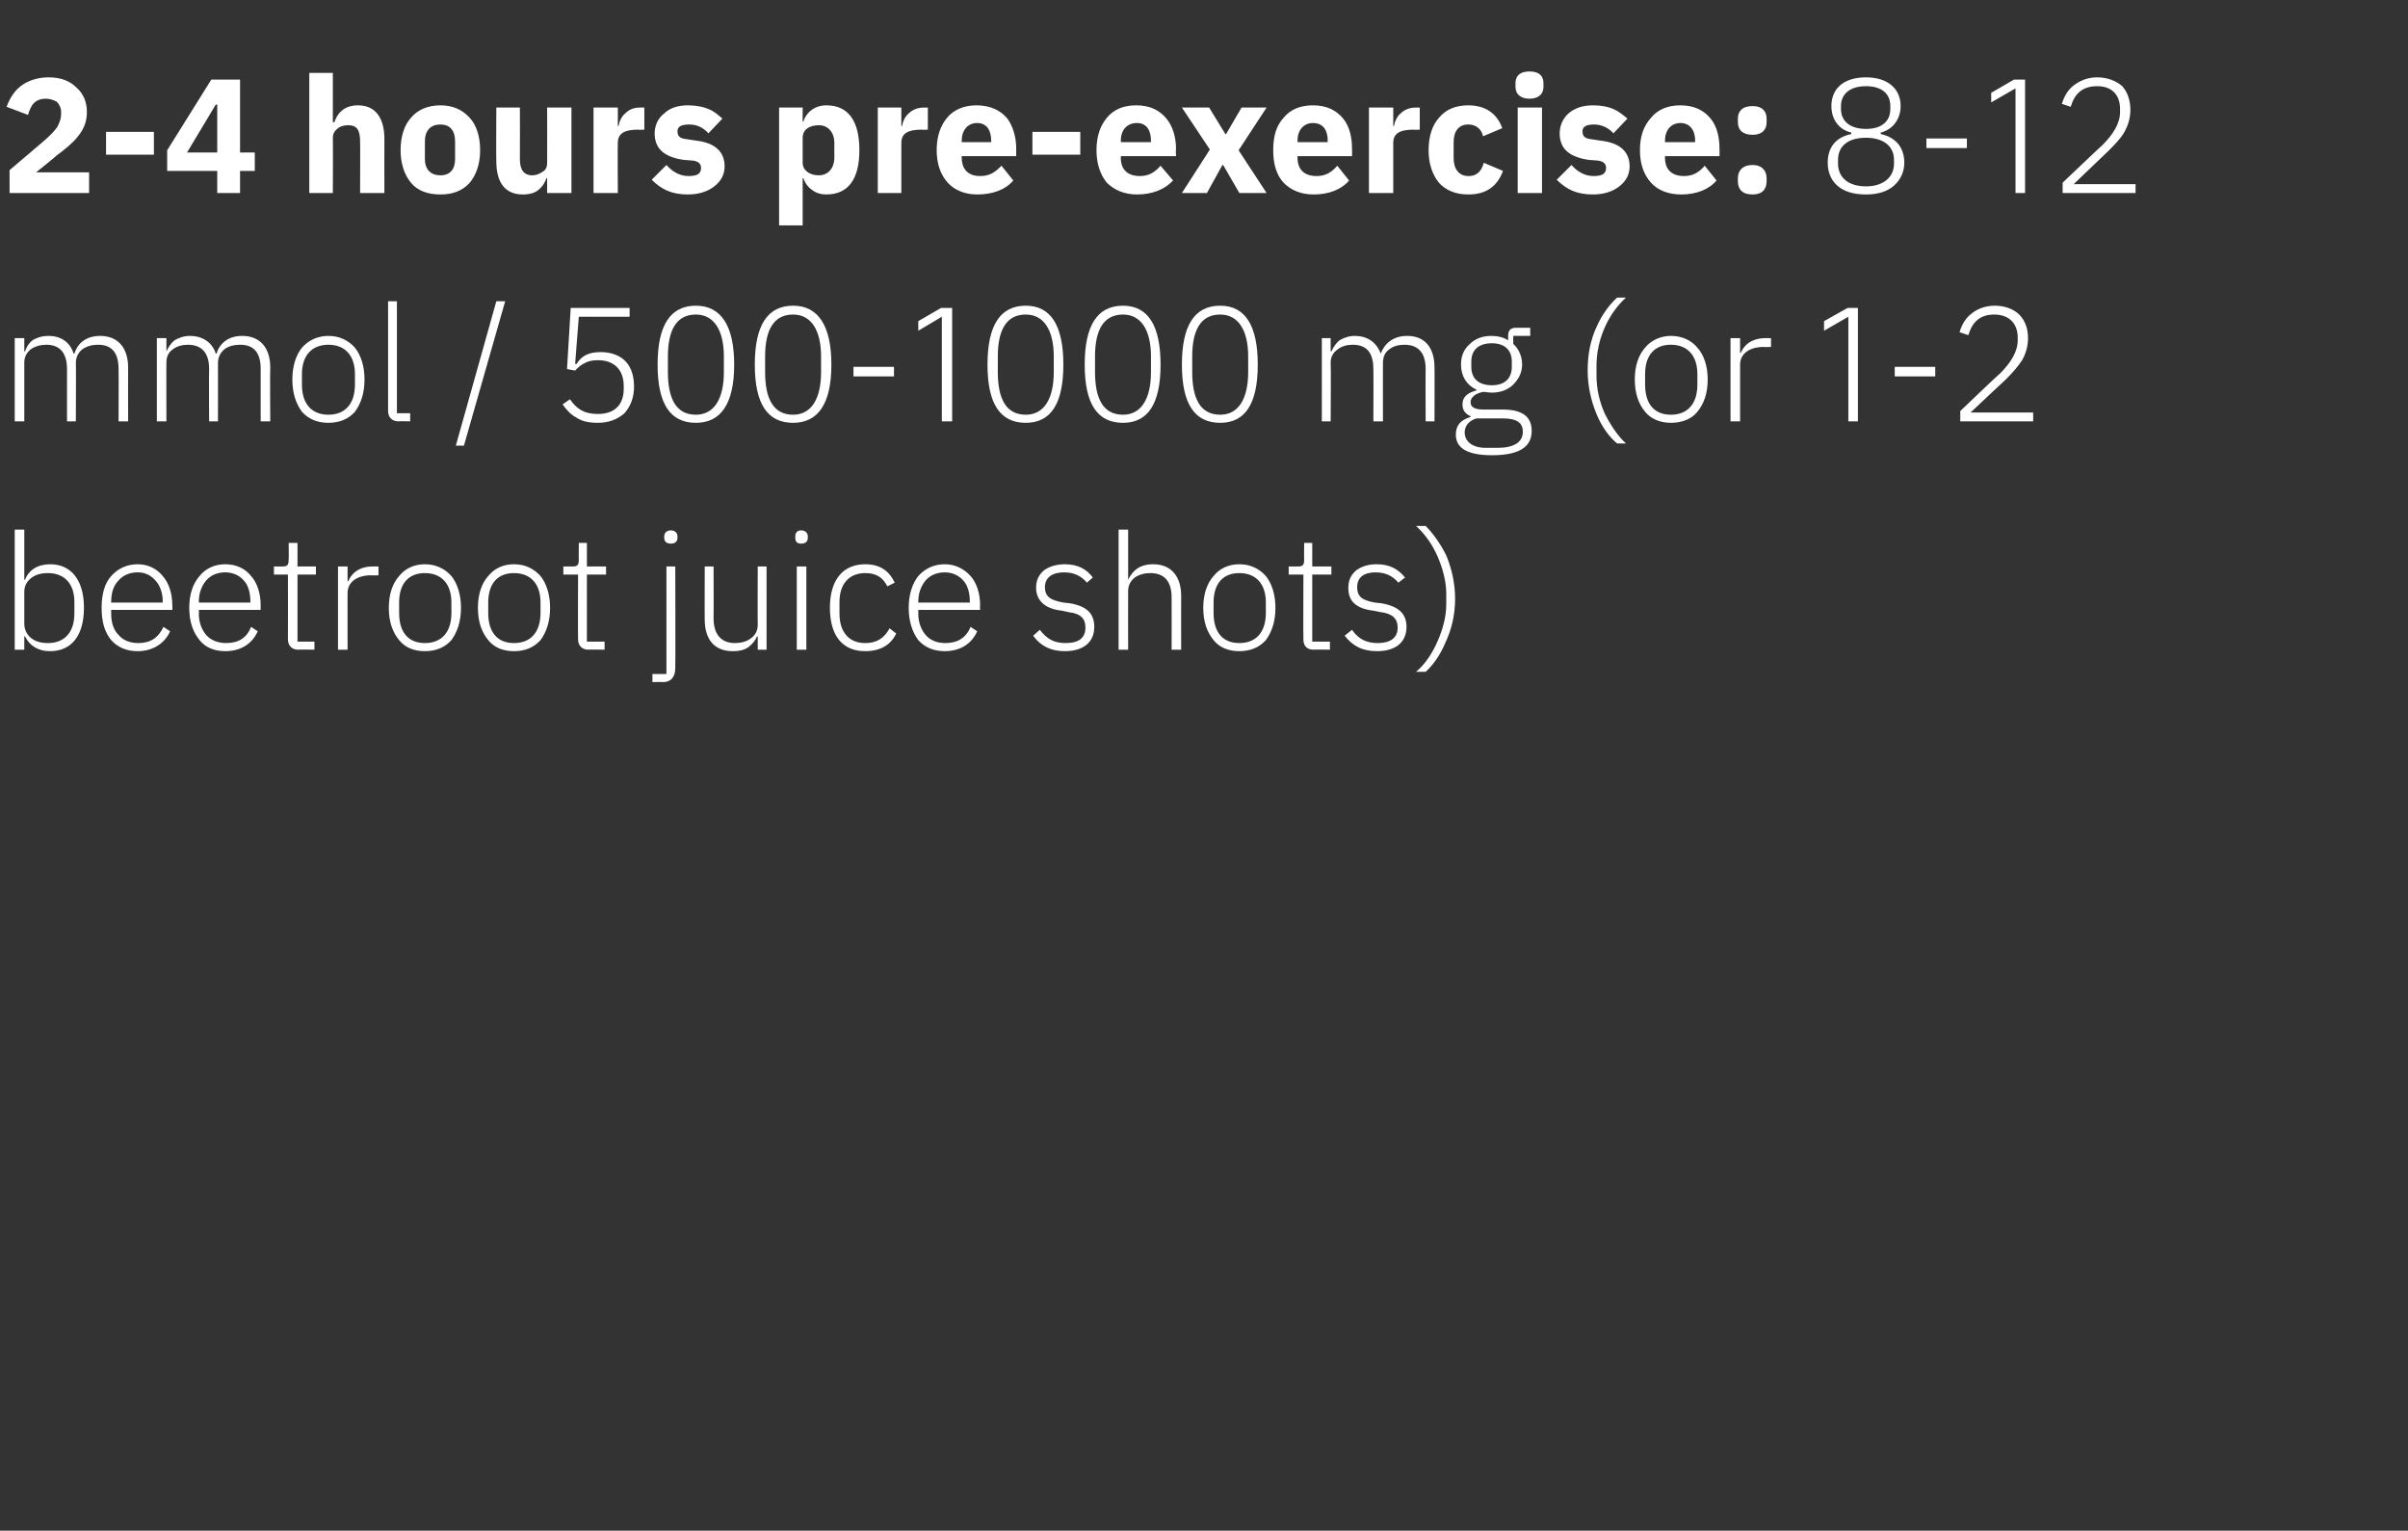 <?xml version="1.0" standalone="no"?><!DOCTYPE svg PUBLIC "-//W3C//DTD SVG 1.1//EN" "http://www.w3.org/Graphics/SVG/1.1/DTD/svg11.dtd"><svg xmlns="http://www.w3.org/2000/svg" version="1.1" width="327px" height="207.8px" viewBox="0 -9 327 207.8" style="top:-9px"><rect x="0" y="-9" width="327" height="207.8" fill="#333333" stroke="none"/>  <desc>2 4 hours pre exercise: 8 12 mmol / 500 1000 mg (or 1 2 beetroot juice shots)</desc>  <defs/>  <g id="Polygon130057">    <path d="M 2 79.2 L 3.3 79.2 L 3.3 77.4 C 3.3 77.4 3.37 77.36 3.4 77.4 C 4 78.6 5.1 79.4 6.8 79.4 C 9.7 79.4 11.4 77.3 11.4 73.5 C 11.4 69.8 9.7 67.6 6.8 67.6 C 5.1 67.6 3.9 68.4 3.4 69.7 C 3.37 69.7 3.3 69.7 3.3 69.7 L 3.3 62.9 L 2 62.9 L 2 79.2 Z M 4.2 77.6 C 3.7 77.2 3.3 76.5 3.3 75.7 C 3.3 75.7 3.3 71.3 3.3 71.3 C 3.3 70.5 3.7 69.9 4.2 69.5 C 4.8 69 5.6 68.8 6.5 68.8 C 8.8 68.8 10.1 70.3 10.1 72.7 C 10.1 72.7 10.1 74.3 10.1 74.3 C 10.1 76.8 8.8 78.3 6.5 78.3 C 5.6 78.3 4.8 78.1 4.2 77.6 Z M 23.1 76.7 C 23.1 76.7 22.2 76.1 22.2 76.1 C 21.5 77.6 20.4 78.3 18.8 78.3 C 17.6 78.3 16.7 77.9 16.1 77.2 C 15.4 76.5 15.1 75.5 15.1 74.3 C 15.09 74.32 15.1 73.8 15.1 73.8 L 23.4 73.8 C 23.4 73.8 23.43 73.18 23.4 73.2 C 23.4 71.5 22.9 70.1 22.1 69.2 C 21.3 68.2 20.1 67.6 18.7 67.6 C 17.2 67.6 16 68.2 15.1 69.2 C 14.2 70.2 13.8 71.7 13.8 73.5 C 13.8 75.4 14.2 76.8 15.1 77.9 C 16 78.9 17.2 79.4 18.7 79.4 C 20.8 79.4 22.4 78.3 23.1 76.7 Z M 21.1 69.8 C 21.7 70.4 22.1 71.5 22.1 72.6 C 22.07 72.63 22.1 72.8 22.1 72.8 L 15.1 72.8 C 15.1 72.8 15.09 72.69 15.1 72.7 C 15.1 71.5 15.4 70.5 16.1 69.8 C 16.7 69.1 17.6 68.7 18.7 68.7 C 19.7 68.7 20.5 69.1 21.1 69.8 Z M 35 76.7 C 35 76.7 34.1 76.1 34.1 76.1 C 33.5 77.6 32.4 78.3 30.7 78.3 C 29.6 78.3 28.6 77.9 28 77.2 C 27.4 76.5 27 75.5 27 74.3 C 27.04 74.32 27 73.8 27 73.8 L 35.4 73.8 C 35.4 73.8 35.38 73.18 35.4 73.2 C 35.4 71.5 34.9 70.1 34.1 69.2 C 33.3 68.2 32.1 67.6 30.6 67.6 C 29.1 67.6 27.9 68.2 27.1 69.2 C 26.2 70.2 25.7 71.7 25.7 73.5 C 25.7 75.4 26.2 76.8 27.1 77.9 C 27.9 78.9 29.1 79.4 30.6 79.4 C 32.8 79.4 34.3 78.3 35 76.7 Z M 33.1 69.8 C 33.7 70.4 34 71.5 34 72.6 C 34.01 72.63 34 72.8 34 72.8 L 27 72.8 C 27 72.8 27.04 72.69 27 72.7 C 27 71.5 27.4 70.5 28 69.8 C 28.6 69.1 29.5 68.7 30.6 68.7 C 31.6 68.7 32.5 69.1 33.1 69.8 Z M 42.7 79.2 L 42.7 78.1 L 40.4 78.1 L 40.4 69 L 42.9 69 L 42.9 67.9 L 40.4 67.9 L 40.4 64.7 L 39.2 64.7 C 39.2 64.7 39.23 67.04 39.2 67 C 39.2 67.7 39 67.9 38.4 67.9 C 38.43 67.9 37.2 67.9 37.2 67.9 L 37.2 69 L 39.1 69 C 39.1 69 39.12 77.77 39.1 77.8 C 39.1 78.6 39.6 79.2 40.5 79.2 C 40.5 79.16 42.7 79.2 42.7 79.2 Z M 47.2 79.2 C 47.2 79.2 47.19 71.46 47.2 71.5 C 47.2 70 48.5 69.1 50.4 69.1 C 50.4 69.13 51.4 69.1 51.4 69.1 L 51.4 67.9 C 51.4 67.9 50.64 67.9 50.6 67.9 C 48.7 67.9 47.7 68.9 47.3 69.9 C 47.28 69.92 47.2 69.9 47.2 69.9 L 47.2 67.9 L 45.9 67.9 L 45.9 79.2 L 47.2 79.2 Z M 61.3 77.9 C 62.1 76.8 62.6 75.4 62.6 73.5 C 62.6 71.7 62.1 70.2 61.3 69.2 C 60.4 68.2 59.2 67.6 57.7 67.6 C 56.2 67.6 55 68.2 54.2 69.2 C 53.3 70.2 52.8 71.7 52.8 73.5 C 52.8 75.4 53.3 76.8 54.2 77.9 C 55 78.9 56.2 79.4 57.7 79.4 C 59.2 79.4 60.4 78.9 61.3 77.9 Z M 54.2 74.2 C 54.2 74.2 54.2 72.8 54.2 72.8 C 54.2 70.2 55.5 68.8 57.7 68.8 C 59.9 68.8 61.3 70.2 61.3 72.8 C 61.3 72.8 61.3 74.2 61.3 74.2 C 61.3 76.9 59.9 78.3 57.7 78.3 C 55.5 78.3 54.2 76.9 54.2 74.2 Z M 73.4 77.9 C 74.2 76.8 74.7 75.4 74.7 73.5 C 74.7 71.7 74.2 70.2 73.4 69.2 C 72.5 68.2 71.3 67.6 69.8 67.6 C 68.3 67.6 67.1 68.2 66.3 69.2 C 65.4 70.2 64.9 71.7 64.9 73.5 C 64.9 75.4 65.4 76.8 66.3 77.9 C 67.1 78.9 68.3 79.4 69.8 79.4 C 71.3 79.4 72.5 78.9 73.4 77.9 Z M 66.3 74.2 C 66.3 74.2 66.3 72.8 66.3 72.8 C 66.3 70.2 67.6 68.8 69.8 68.8 C 72 68.8 73.4 70.2 73.4 72.8 C 73.4 72.8 73.4 74.2 73.4 74.2 C 73.4 76.9 72 78.3 69.8 78.3 C 67.6 78.3 66.3 76.9 66.3 74.2 Z M 82.1 79.2 L 82.1 78.1 L 79.7 78.1 L 79.7 69 L 82.3 69 L 82.3 67.9 L 79.7 67.9 L 79.7 64.7 L 78.6 64.7 C 78.6 64.7 78.58 67.04 78.6 67 C 78.6 67.7 78.4 67.9 77.8 67.9 C 77.79 67.9 76.5 67.9 76.5 67.9 L 76.5 69 L 78.5 69 C 78.5 69 78.47 77.77 78.5 77.8 C 78.5 78.6 79 79.2 79.9 79.2 C 79.86 79.16 82.1 79.2 82.1 79.2 Z M 90.5 82.5 L 88.6 82.5 L 88.6 83.6 C 88.6 83.6 89.98 83.56 90 83.6 C 91.2 83.6 91.7 82.8 91.7 81.7 C 91.74 81.69 91.7 67.9 91.7 67.9 L 90.5 67.9 L 90.5 82.5 Z M 92 64 C 92 64 92 63.8 92 63.8 C 92 63.4 91.7 63 91.1 63 C 90.5 63 90.2 63.4 90.2 63.8 C 90.2 63.8 90.2 64 90.2 64 C 90.2 64.5 90.5 64.8 91.1 64.8 C 91.7 64.8 92 64.5 92 64 Z M 102.9 79.2 L 104.1 79.2 L 104.1 67.9 L 102.9 67.9 C 102.9 67.9 102.87 75.79 102.9 75.8 C 102.9 76.7 102.5 77.3 101.9 77.7 C 101.4 78.1 100.6 78.3 99.8 78.3 C 98 78.3 96.9 77.2 96.9 74.9 C 96.93 74.89 96.9 67.9 96.9 67.9 L 95.7 67.9 C 95.7 67.9 95.68 75.13 95.7 75.1 C 95.7 77.9 97.1 79.4 99.5 79.4 C 100.5 79.4 101.2 79.2 101.7 78.8 C 102.2 78.4 102.6 77.9 102.8 77.4 C 102.78 77.38 102.9 77.4 102.9 77.4 L 102.9 79.2 Z M 109.7 64 C 109.7 64 109.7 63.8 109.7 63.8 C 109.7 63.4 109.4 63 108.8 63 C 108.2 63 108 63.4 108 63.8 C 108 63.8 108 64 108 64 C 108 64.5 108.2 64.8 108.8 64.8 C 109.4 64.8 109.7 64.5 109.7 64 Z M 108.2 79.2 L 109.5 79.2 L 109.5 67.9 L 108.2 67.9 L 108.2 79.2 Z M 121.7 77 C 121.7 77 120.8 76.3 120.8 76.3 C 120.1 77.6 119.1 78.3 117.5 78.3 C 115.2 78.3 114 76.7 114 74.3 C 114 74.3 114 72.7 114 72.7 C 114 70.4 115.2 68.8 117.5 68.8 C 119 68.8 119.9 69.4 120.5 70.6 C 120.5 70.6 121.5 70.1 121.5 70.1 C 120.8 68.6 119.6 67.6 117.5 67.6 C 114.4 67.6 112.7 69.8 112.7 73.5 C 112.7 77.3 114.4 79.4 117.5 79.4 C 119.6 79.4 121 78.5 121.7 77 Z M 132.7 76.7 C 132.7 76.7 131.8 76.1 131.8 76.1 C 131.2 77.6 130 78.3 128.4 78.3 C 127.2 78.3 126.3 77.9 125.7 77.2 C 125.1 76.5 124.7 75.5 124.7 74.3 C 124.72 74.32 124.7 73.8 124.7 73.8 L 133.1 73.8 C 133.1 73.8 133.05 73.18 133.1 73.2 C 133.1 71.5 132.6 70.1 131.8 69.2 C 130.9 68.2 129.7 67.6 128.3 67.6 C 126.8 67.6 125.6 68.2 124.7 69.2 C 123.9 70.2 123.4 71.7 123.4 73.5 C 123.4 75.4 123.9 76.8 124.7 77.9 C 125.6 78.9 126.8 79.4 128.3 79.4 C 130.5 79.4 132 78.3 132.7 76.7 Z M 130.8 69.8 C 131.4 70.4 131.7 71.5 131.7 72.6 C 131.69 72.63 131.7 72.8 131.7 72.8 L 124.7 72.8 C 124.7 72.8 124.72 72.69 124.7 72.7 C 124.7 71.5 125.1 70.5 125.7 69.8 C 126.3 69.1 127.2 68.7 128.3 68.7 C 129.3 68.7 130.2 69.1 130.8 69.8 Z M 148.6 76.1 C 148.6 74.3 147.6 73.3 145.3 72.9 C 145.3 72.9 144.4 72.8 144.4 72.8 C 142.8 72.5 141.9 72.1 141.9 70.7 C 141.9 69.4 142.9 68.7 144.5 68.7 C 146.1 68.7 147 69.4 147.6 70.1 C 147.6 70.1 148.4 69.4 148.4 69.4 C 147.6 68.3 146.4 67.6 144.6 67.6 C 143.5 67.6 142.5 67.9 141.8 68.4 C 141.1 69 140.7 69.7 140.7 70.8 C 140.7 71.8 141.1 72.5 141.7 73 C 142.3 73.5 143.2 73.8 144.2 73.9 C 144.2 73.9 145.1 74.1 145.1 74.1 C 146.8 74.3 147.4 75 147.4 76.2 C 147.4 77.6 146.5 78.3 144.7 78.3 C 143.2 78.3 142.2 77.8 141.2 76.5 C 141.2 76.5 140.3 77.3 140.3 77.3 C 141.3 78.7 142.7 79.4 144.6 79.4 C 147.1 79.4 148.6 78.2 148.6 76.1 Z M 151.9 79.2 L 153.2 79.2 C 153.2 79.2 153.18 71.24 153.2 71.2 C 153.2 70.4 153.6 69.8 154.1 69.4 C 154.7 69 155.4 68.8 156.2 68.8 C 158.1 68.8 159.1 69.9 159.1 72.1 C 159.12 72.14 159.1 79.2 159.1 79.2 L 160.4 79.2 C 160.4 79.2 160.38 71.92 160.4 71.9 C 160.4 69.2 159 67.6 156.6 67.6 C 154.7 67.6 153.8 68.5 153.2 69.7 C 153.25 69.68 153.2 69.7 153.2 69.7 L 153.2 62.9 L 151.9 62.9 L 151.9 79.2 Z M 171.9 77.9 C 172.7 76.8 173.2 75.4 173.2 73.5 C 173.2 71.7 172.7 70.2 171.9 69.2 C 171 68.2 169.8 67.6 168.3 67.6 C 166.8 67.6 165.6 68.2 164.8 69.2 C 163.9 70.2 163.4 71.7 163.4 73.5 C 163.4 75.4 163.9 76.8 164.8 77.9 C 165.6 78.9 166.8 79.4 168.3 79.4 C 169.8 79.4 171 78.9 171.9 77.9 Z M 164.8 74.2 C 164.8 74.2 164.8 72.8 164.8 72.8 C 164.8 70.2 166.1 68.8 168.3 68.8 C 170.5 68.8 171.9 70.2 171.9 72.8 C 171.9 72.8 171.9 74.2 171.9 74.2 C 171.9 76.9 170.5 78.3 168.3 78.3 C 166.1 78.3 164.8 76.9 164.8 74.2 Z M 180.6 79.2 L 180.6 78.1 L 178.2 78.1 L 178.2 69 L 180.8 69 L 180.8 67.9 L 178.2 67.9 L 178.2 64.7 L 177.1 64.7 C 177.1 64.7 177.08 67.04 177.1 67 C 177.1 67.7 176.9 67.9 176.3 67.9 C 176.28 67.9 175 67.9 175 67.9 L 175 69 L 177 69 C 177 69 176.97 77.77 177 77.8 C 177 78.6 177.4 79.2 178.4 79.2 C 178.35 79.16 180.6 79.2 180.6 79.2 Z M 191 76.1 C 191 74.3 189.9 73.3 187.6 72.9 C 187.6 72.9 186.7 72.8 186.7 72.8 C 185.1 72.5 184.3 72.1 184.3 70.7 C 184.3 69.4 185.2 68.7 186.8 68.7 C 188.4 68.7 189.3 69.4 189.9 70.1 C 189.9 70.1 190.8 69.4 190.8 69.4 C 189.9 68.3 188.8 67.6 186.9 67.6 C 185.8 67.6 184.9 67.9 184.2 68.4 C 183.5 69 183.1 69.7 183.1 70.8 C 183.1 71.8 183.4 72.5 184 73 C 184.6 73.5 185.5 73.8 186.5 73.9 C 186.5 73.9 187.5 74.1 187.5 74.1 C 189.1 74.3 189.8 75 189.8 76.2 C 189.8 77.6 188.8 78.3 187.1 78.3 C 185.6 78.3 184.5 77.8 183.6 76.5 C 183.6 76.5 182.6 77.3 182.6 77.3 C 183.7 78.7 185 79.4 187 79.4 C 189.5 79.4 191 78.2 191 76.1 Z M 196.4 66.4 C 195.6 64.8 194.6 63.4 193.6 62.4 C 193.6 62.4 192.3 62.4 192.3 62.4 C 193.5 63.5 194.5 64.9 195.2 66.5 C 195.9 68.1 196.4 69.9 196.4 71.6 C 196.4 71.6 196.4 73 196.4 73 C 196.4 74.8 195.9 76.5 195.2 78.1 C 194.5 79.7 193.5 81.2 192.3 82.2 C 192.3 82.2 193.6 82.2 193.6 82.2 C 194.6 81.3 195.6 79.9 196.3 78.2 C 197.1 76.5 197.6 74.5 197.6 72.3 C 197.6 70.1 197.1 68.1 196.4 66.4 Z " stroke="none" fill="#fff"/>  </g>  <g id="Polygon130056">    <path d="M 3.3 48.2 C 3.3 48.2 3.3 40.24 3.3 40.2 C 3.3 39.4 3.7 38.8 4.2 38.4 C 4.8 38 5.5 37.8 6.3 37.8 C 8.1 37.8 9.1 38.9 9.1 41.1 C 9.09 41.14 9.1 48.2 9.1 48.2 L 10.3 48.2 C 10.3 48.2 10.34 40.26 10.3 40.3 C 10.3 39.4 10.7 38.8 11.2 38.4 C 11.8 38 12.5 37.8 13.3 37.8 C 15.2 37.8 16.1 38.9 16.1 41.1 C 16.13 41.14 16.1 48.2 16.1 48.2 L 17.4 48.2 C 17.4 48.2 17.38 40.92 17.4 40.9 C 17.4 38.2 16 36.6 13.6 36.6 C 11.6 36.6 10.5 37.7 10.1 39 C 10.1 39 10 39 10 39 C 9.5 37.4 8.2 36.6 6.6 36.6 C 5.6 36.6 4.9 36.9 4.4 37.2 C 3.9 37.6 3.6 38.1 3.4 38.7 C 3.37 38.68 3.3 38.7 3.3 38.7 L 3.3 36.9 L 2 36.9 L 2 48.2 L 3.3 48.2 Z M 22.6 48.2 C 22.6 48.2 22.57 40.24 22.6 40.2 C 22.6 39.4 22.9 38.8 23.5 38.4 C 24 38 24.8 37.8 25.5 37.8 C 27.4 37.8 28.4 38.9 28.4 41.1 C 28.36 41.14 28.4 48.2 28.4 48.2 L 29.6 48.2 C 29.6 48.2 29.61 40.26 29.6 40.3 C 29.6 39.4 30 38.8 30.5 38.4 C 31 38 31.8 37.8 32.6 37.8 C 34.5 37.8 35.4 38.9 35.4 41.1 C 35.4 41.14 35.4 48.2 35.4 48.2 L 36.7 48.2 C 36.7 48.2 36.65 40.92 36.7 40.9 C 36.7 38.2 35.3 36.6 32.9 36.6 C 30.9 36.6 29.8 37.7 29.4 39 C 29.4 39 29.3 39 29.3 39 C 28.8 37.4 27.4 36.6 25.8 36.6 C 24.9 36.6 24.2 36.9 23.7 37.2 C 23.2 37.6 22.9 38.1 22.6 38.7 C 22.64 38.68 22.6 38.7 22.6 38.7 L 22.6 36.9 L 21.3 36.9 L 21.3 48.2 L 22.6 48.2 Z M 48.2 46.9 C 49 45.8 49.5 44.4 49.5 42.5 C 49.5 40.7 49 39.2 48.2 38.2 C 47.3 37.2 46.1 36.6 44.6 36.6 C 43.1 36.6 41.9 37.2 41 38.2 C 40.2 39.2 39.7 40.7 39.7 42.5 C 39.7 44.4 40.2 45.8 41 46.9 C 41.9 47.9 43.1 48.4 44.6 48.4 C 46.1 48.4 47.3 47.9 48.2 46.9 Z M 41 43.2 C 41 43.2 41 41.8 41 41.8 C 41 39.2 42.4 37.8 44.6 37.8 C 46.8 37.8 48.2 39.2 48.2 41.8 C 48.2 41.8 48.2 43.2 48.2 43.2 C 48.2 45.9 46.8 47.3 44.6 47.3 C 42.4 47.3 41 45.9 41 43.2 Z M 55.7 48.2 L 55.7 47.1 L 53.9 47.1 L 53.9 31.9 L 52.7 31.9 C 52.7 31.9 52.69 46.8 52.7 46.8 C 52.7 47.6 53.2 48.2 54.1 48.2 C 54.08 48.16 55.7 48.2 55.7 48.2 Z M 63 51.5 L 68.6 31.9 L 67.4 31.9 L 61.9 51.5 L 63 51.5 Z M 85.5 32.8 L 77.5 32.8 L 77 41.1 C 77 41.1 78.12 41.32 78.1 41.3 C 78.5 40.9 78.9 40.5 79.4 40.3 C 79.9 40 80.5 39.9 81.2 39.9 C 83.5 39.9 84.7 41.3 84.7 43.4 C 84.7 43.4 84.7 43.8 84.7 43.8 C 84.7 45.9 83.5 47.2 81.2 47.2 C 79.3 47.2 78.3 46.5 77.4 45.2 C 77.4 45.2 76.4 45.9 76.4 45.9 C 76.9 46.6 77.5 47.3 78.3 47.7 C 79 48.2 80 48.4 81.2 48.4 C 82.7 48.4 83.9 47.9 84.8 47.1 C 85.6 46.2 86.1 45 86.1 43.5 C 86.1 42 85.7 40.8 84.9 40 C 84.1 39.2 82.9 38.8 81.6 38.8 C 79.9 38.8 79 39.3 78.3 40.4 C 78.25 40.42 78.1 40.4 78.1 40.4 L 78.6 34 L 85.5 34 L 85.5 32.8 Z M 99.7 40.5 C 99.7 35.2 97.9 32.5 94.5 32.5 C 91 32.5 89.3 35.2 89.3 40.5 C 89.3 45.8 91 48.4 94.5 48.4 C 97.9 48.4 99.7 45.8 99.7 40.5 Z M 90.7 41.5 C 90.7 41.5 90.7 39.4 90.7 39.4 C 90.7 35.9 91.8 33.7 94.5 33.7 C 97 33.7 98.3 35.9 98.3 39.4 C 98.3 39.4 98.3 41.5 98.3 41.5 C 98.3 45.1 97 47.3 94.5 47.3 C 91.8 47.3 90.7 45.1 90.7 41.5 Z M 112.9 40.5 C 112.9 35.2 111.1 32.5 107.7 32.5 C 104.2 32.5 102.5 35.2 102.5 40.5 C 102.5 45.8 104.2 48.4 107.7 48.4 C 111.1 48.4 112.9 45.8 112.9 40.5 Z M 103.9 41.5 C 103.9 41.5 103.9 39.4 103.9 39.4 C 103.9 35.9 105 33.7 107.7 33.7 C 110.2 33.7 111.5 35.9 111.5 39.4 C 111.5 39.4 111.5 41.5 111.5 41.5 C 111.5 45.1 110.2 47.3 107.7 47.3 C 105 47.3 103.9 45.1 103.9 41.5 Z M 121.4 42.1 L 121.4 40.8 L 115.9 40.8 L 115.9 42.1 L 121.4 42.1 Z M 127.8 32.8 L 129.3 32.8 L 129.3 48.2 L 127.9 48.2 L 127.9 34 L 124.7 35.9 L 124.7 34.6 L 127.8 32.8 Z M 144.4 40.5 C 144.4 35.2 142.7 32.5 139.3 32.5 C 135.8 32.5 134.1 35.2 134.1 40.5 C 134.1 45.8 135.8 48.4 139.3 48.4 C 142.7 48.4 144.4 45.8 144.4 40.5 Z M 135.5 41.5 C 135.5 41.5 135.5 39.4 135.5 39.4 C 135.5 35.9 136.6 33.7 139.3 33.7 C 141.8 33.7 143.1 35.9 143.1 39.4 C 143.1 39.4 143.1 41.5 143.1 41.5 C 143.1 45.1 141.8 47.3 139.3 47.3 C 136.6 47.3 135.5 45.1 135.5 41.5 Z M 157.6 40.5 C 157.6 35.2 155.9 32.5 152.5 32.5 C 149 32.5 147.3 35.2 147.3 40.5 C 147.3 45.8 149 48.4 152.5 48.4 C 155.9 48.4 157.6 45.8 157.6 40.5 Z M 148.7 41.5 C 148.7 41.5 148.7 39.4 148.7 39.4 C 148.7 35.9 149.8 33.7 152.5 33.7 C 155 33.7 156.3 35.9 156.3 39.4 C 156.3 39.4 156.3 41.5 156.3 41.5 C 156.3 45.1 155 47.3 152.5 47.3 C 149.8 47.3 148.7 45.1 148.7 41.5 Z M 170.8 40.5 C 170.8 35.2 169.1 32.5 165.7 32.5 C 162.2 32.5 160.5 35.2 160.5 40.5 C 160.5 45.8 162.2 48.4 165.7 48.4 C 169.1 48.4 170.8 45.8 170.8 40.5 Z M 161.9 41.5 C 161.9 41.5 161.9 39.4 161.9 39.4 C 161.9 35.9 163 33.7 165.7 33.7 C 168.2 33.7 169.5 35.9 169.5 39.4 C 169.5 39.4 169.5 41.5 169.5 41.5 C 169.5 45.1 168.2 47.3 165.7 47.3 C 163 47.3 161.9 45.1 161.9 41.5 Z M 180.7 48.2 C 180.7 48.2 180.75 40.24 180.7 40.2 C 180.7 39.4 181.1 38.8 181.7 38.4 C 182.2 38 182.9 37.8 183.7 37.8 C 185.6 37.8 186.5 38.9 186.5 41.1 C 186.53 41.14 186.5 48.2 186.5 48.2 L 187.8 48.2 C 187.8 48.2 187.79 40.26 187.8 40.3 C 187.8 39.4 188.1 38.8 188.7 38.4 C 189.2 38 189.9 37.8 190.7 37.8 C 192.6 37.8 193.6 38.9 193.6 41.1 C 193.57 41.14 193.6 48.2 193.6 48.2 L 194.8 48.2 C 194.8 48.2 194.83 40.92 194.8 40.9 C 194.8 38.2 193.5 36.6 191.1 36.6 C 189.1 36.6 188 37.7 187.5 39 C 187.5 39 187.5 39 187.5 39 C 186.9 37.4 185.6 36.6 184 36.6 C 183.1 36.6 182.4 36.9 181.9 37.2 C 181.4 37.6 181.1 38.1 180.8 38.7 C 180.81 38.68 180.7 38.7 180.7 38.7 L 180.7 36.9 L 179.5 36.9 L 179.5 48.2 L 180.7 48.2 Z M 204.1 46.6 C 204.1 46.6 201.5 46.6 201.5 46.6 C 200.3 46.6 199.7 46.3 199.7 45.6 C 199.7 44.9 200.4 44.4 201.4 44.2 C 201.8 44.2 202.1 44.3 202.6 44.3 C 203.8 44.3 204.8 43.9 205.5 43.2 C 206.2 42.5 206.7 41.6 206.7 40.5 C 206.7 39.3 206.2 38.3 205.5 37.7 C 205.48 37.67 205.5 36.6 205.5 36.6 L 207.8 36.6 L 207.8 35.5 C 207.8 35.5 205.83 35.49 205.8 35.5 C 205.1 35.5 204.8 35.9 204.8 36.6 C 204.8 36.6 204.8 37.2 204.8 37.2 C 204.2 36.8 203.4 36.6 202.5 36.6 C 201.3 36.6 200.3 37 199.6 37.7 C 198.8 38.4 198.4 39.3 198.4 40.5 C 198.4 42.1 199.2 43.3 200.5 43.9 C 200.5 43.9 200.5 44 200.5 44 C 199.4 44.3 198.6 44.8 198.6 45.9 C 198.6 46.7 199 47.2 199.7 47.5 C 199.7 47.5 199.7 47.6 199.7 47.6 C 198.4 48 197.7 48.7 197.7 50 C 197.7 51.8 199.2 52.8 202.6 52.8 C 206.1 52.8 208 51.8 208 49.5 C 208 47.7 206.9 46.6 204.1 46.6 Z M 203.3 51.8 C 203.3 51.8 201.8 51.8 201.8 51.8 C 199.9 51.8 198.9 50.9 198.9 49.7 C 198.9 48.8 199.5 48.1 200.5 47.8 C 200.5 47.8 204.1 47.8 204.1 47.8 C 206.1 47.8 206.8 48.5 206.8 49.6 C 206.8 51.1 205.5 51.8 203.3 51.8 Z M 199.8 40.8 C 199.8 40.8 199.8 40.1 199.8 40.1 C 199.8 38.5 200.8 37.6 202.6 37.6 C 204.3 37.6 205.3 38.5 205.3 40.1 C 205.3 40.1 205.3 40.8 205.3 40.8 C 205.3 42.4 204.3 43.3 202.6 43.3 C 200.8 43.3 199.8 42.4 199.8 40.8 Z M 216.8 47.2 C 217.5 48.9 218.5 50.3 219.6 51.2 C 219.6 51.2 220.8 51.2 220.8 51.2 C 219.7 50.2 218.7 48.7 217.9 47.1 C 217.2 45.5 216.8 43.8 216.8 42 C 216.8 42 216.8 40.6 216.8 40.6 C 216.8 38.9 217.2 37.1 217.9 35.5 C 218.6 33.9 219.6 32.5 220.8 31.4 C 220.8 31.4 219.6 31.4 219.6 31.4 C 218.5 32.4 217.5 33.8 216.8 35.4 C 216 37.1 215.6 39.1 215.6 41.3 C 215.6 43.5 216.1 45.5 216.8 47.2 Z M 230.5 46.9 C 231.4 45.8 231.9 44.4 231.9 42.5 C 231.9 40.7 231.4 39.2 230.5 38.2 C 229.7 37.2 228.4 36.6 226.9 36.6 C 225.5 36.6 224.2 37.2 223.4 38.2 C 222.5 39.2 222 40.7 222 42.5 C 222 44.4 222.5 45.8 223.4 46.9 C 224.2 47.9 225.5 48.4 226.9 48.4 C 228.4 48.4 229.7 47.9 230.5 46.9 Z M 223.4 43.2 C 223.4 43.2 223.4 41.8 223.4 41.8 C 223.4 39.2 224.7 37.8 226.9 37.8 C 229.1 37.8 230.5 39.2 230.5 41.8 C 230.5 41.8 230.5 43.2 230.5 43.2 C 230.5 45.9 229.1 47.3 226.9 47.3 C 224.7 47.3 223.4 45.9 223.4 43.2 Z M 236.3 48.2 C 236.3 48.2 236.3 40.46 236.3 40.5 C 236.3 39 237.6 38.1 239.5 38.1 C 239.51 38.13 240.5 38.1 240.5 38.1 L 240.5 36.9 C 240.5 36.9 239.75 36.9 239.8 36.9 C 237.8 36.9 236.8 37.9 236.4 38.9 C 236.39 38.92 236.3 38.9 236.3 38.9 L 236.3 36.9 L 235 36.9 L 235 48.2 L 236.3 48.2 Z M 250.9 32.8 L 252.3 32.8 L 252.3 48.2 L 251 48.2 L 251 34 L 247.7 35.9 L 247.7 34.6 L 250.9 32.8 Z M 262.8 42.1 L 262.8 40.8 L 257.3 40.8 L 257.3 42.1 L 262.8 42.1 Z M 276.1 47 L 267.6 47 C 267.6 47 272.36 42.51 272.4 42.5 C 273.3 41.6 274 40.8 274.6 39.9 C 275.1 39 275.4 38 275.4 36.9 C 275.4 35.6 275 34.5 274.2 33.7 C 273.5 33 272.3 32.5 270.9 32.5 C 269.5 32.5 268.4 33 267.7 33.6 C 266.9 34.2 266.4 35.1 266.1 36.1 C 266.1 36.1 267.3 36.5 267.3 36.5 C 267.8 34.8 268.8 33.7 270.8 33.7 C 272.9 33.7 274 35 274 36.8 C 274 36.8 274 37.2 274 37.2 C 274 38.8 273 40.3 271.6 41.7 C 271.56 41.67 266.2 46.8 266.2 46.8 L 266.2 48.2 L 276.1 48.2 L 276.1 47 Z " stroke="none" fill="#fff"/>  </g>  <g id="Polygon130055">    <path d="M 12.1 14.4 L 4.9 14.4 C 4.9 14.4 7.72 12.14 7.7 12.1 C 8.8 11.3 9.9 10.4 10.6 9.5 C 11.4 8.5 11.8 7.5 11.8 6.2 C 11.8 4.8 11.3 3.7 10.4 2.9 C 9.5 2 8.3 1.5 6.6 1.5 C 5 1.5 3.7 2 2.8 2.7 C 1.9 3.4 1.3 4.4 0.9 5.5 C 0.9 5.5 3.8 6.6 3.8 6.6 C 4 6 4.2 5.4 4.6 5 C 5 4.6 5.5 4.4 6.3 4.4 C 6.8 4.4 7.3 4.6 7.7 4.8 C 8 5.1 8.3 5.6 8.3 6.2 C 8.3 6.2 8.3 6.5 8.3 6.5 C 8.3 7.1 8.1 7.6 7.8 8.2 C 7.4 8.8 6.8 9.4 6 10.1 C 5.98 10.1 1.3 14.1 1.3 14.1 L 1.3 17.2 L 12.1 17.2 L 12.1 14.4 Z M 20.9 12 L 20.9 8.9 L 14.4 8.9 L 14.4 12 L 20.9 12 Z M 32.6 17.2 L 32.6 14.2 L 34.6 14.2 L 34.6 11.7 L 32.6 11.7 L 32.6 1.8 L 28.7 1.8 L 22.7 11.4 L 22.7 14.2 L 29.5 14.2 L 29.5 17.2 L 32.6 17.2 Z M 29.3 5.2 L 29.5 5.2 L 29.5 11.7 L 25.4 11.7 L 29.3 5.2 Z M 42 17.2 L 45.2 17.2 C 45.2 17.2 45.23 9.68 45.2 9.7 C 45.2 9.1 45.5 8.7 45.9 8.4 C 46.3 8.1 46.8 8 47.3 8 C 48.5 8 48.9 8.7 48.9 10.2 C 48.93 10.19 48.9 17.2 48.9 17.2 L 52.2 17.2 C 52.2 17.2 52.18 9.92 52.2 9.9 C 52.2 7 51 5.3 48.6 5.3 C 46.7 5.3 45.8 6.4 45.4 7.6 C 45.36 7.57 45.2 7.6 45.2 7.6 L 45.2 0.9 L 42 0.9 L 42 17.2 Z M 63.8 15.8 C 64.7 14.7 65.2 13.2 65.2 11.4 C 65.2 9.5 64.7 8 63.8 7 C 62.8 5.9 61.5 5.3 59.8 5.3 C 58.1 5.3 56.7 5.9 55.8 7 C 54.9 8 54.4 9.5 54.4 11.4 C 54.4 13.2 54.9 14.7 55.8 15.8 C 56.7 16.9 58.1 17.4 59.8 17.4 C 61.5 17.4 62.8 16.9 63.8 15.8 Z M 57.7 12.6 C 57.7 12.6 57.7 10.2 57.7 10.2 C 57.7 8.7 58.5 7.9 59.8 7.9 C 61.1 7.9 61.8 8.7 61.8 10.2 C 61.8 10.2 61.8 12.6 61.8 12.6 C 61.8 14 61.1 14.8 59.8 14.8 C 58.5 14.8 57.7 14 57.7 12.6 Z M 74.3 17.2 L 77.6 17.2 L 77.6 5.6 L 74.3 5.6 C 74.3 5.6 74.32 13.11 74.3 13.1 C 74.3 13.7 74.1 14.1 73.7 14.3 C 73.3 14.6 72.8 14.8 72.3 14.8 C 71.1 14.8 70.6 14 70.6 12.6 C 70.62 12.58 70.6 5.6 70.6 5.6 L 67.4 5.6 C 67.4 5.6 67.36 12.87 67.4 12.9 C 67.4 15.8 68.6 17.4 71 17.4 C 71.9 17.4 72.6 17.2 73.1 16.8 C 73.7 16.3 74 15.8 74.2 15.2 C 74.21 15.22 74.3 15.2 74.3 15.2 L 74.3 17.2 Z M 83.9 17.2 C 83.9 17.2 83.86 10.41 83.9 10.4 C 83.9 9.1 84.8 8.6 86.7 8.6 C 86.68 8.65 87.5 8.6 87.5 8.6 L 87.5 5.6 C 87.5 5.6 86.92 5.61 86.9 5.6 C 86 5.6 85.4 5.9 84.9 6.4 C 84.4 6.8 84.1 7.5 84 8.1 C 83.97 8.12 83.9 8.1 83.9 8.1 L 83.9 5.6 L 80.6 5.6 L 80.6 17.2 L 83.9 17.2 Z M 97 16.3 C 97.9 15.6 98.4 14.7 98.4 13.6 C 98.4 11.6 97.1 10.4 94.6 10.1 C 94.6 10.1 93.3 9.9 93.3 9.9 C 92.3 9.8 92 9.5 92 8.8 C 92 8.2 92.5 7.9 93.6 7.9 C 94.6 7.9 95.5 8.3 96.2 9.1 C 96.2 9.1 98.1 7.1 98.1 7.1 C 97.5 6.6 97 6.1 96.2 5.8 C 95.5 5.5 94.6 5.3 93.4 5.3 C 92 5.3 90.9 5.7 90.2 6.4 C 89.4 7 88.9 8 88.9 9.1 C 88.9 11.2 90.2 12.3 92.8 12.7 C 92.8 12.7 94.1 12.8 94.1 12.8 C 94.8 12.9 95.2 13.2 95.2 13.8 C 95.2 14.5 94.8 14.9 93.5 14.9 C 92.3 14.9 91.3 14.3 90.5 13.4 C 90.5 13.4 88.5 15.4 88.5 15.4 C 89.8 16.7 91.2 17.4 93.4 17.4 C 94.9 17.4 96.1 17 97 16.3 Z M 105.8 21.6 L 109 21.6 L 109 15.2 C 109 15.2 109.14 15.22 109.1 15.2 C 109.3 15.8 109.7 16.4 110.3 16.8 C 110.8 17.2 111.5 17.4 112.2 17.4 C 115.2 17.4 116.7 15.3 116.7 11.4 C 116.7 7.4 115.2 5.3 112.2 5.3 C 110.7 5.3 109.5 6.2 109.1 7.5 C 109.14 7.55 109 7.5 109 7.5 L 109 5.6 L 105.8 5.6 L 105.8 21.6 Z M 109 13.1 C 109 13.1 109 9.7 109 9.7 C 109 8.6 109.9 8 111.2 8 C 112.4 8 113.3 8.9 113.3 10.4 C 113.3 10.4 113.3 12.4 113.3 12.4 C 113.3 13.9 112.4 14.8 111.2 14.8 C 109.9 14.8 109 14.1 109 13.1 Z M 122.4 17.2 C 122.4 17.2 122.41 10.41 122.4 10.4 C 122.4 9.1 123.3 8.6 125.2 8.6 C 125.22 8.65 126 8.6 126 8.6 L 126 5.6 C 126 5.6 125.46 5.61 125.5 5.6 C 124.6 5.6 123.9 5.9 123.4 6.4 C 122.9 6.8 122.6 7.5 122.5 8.1 C 122.52 8.12 122.4 8.1 122.4 8.1 L 122.4 5.6 L 119.2 5.6 L 119.2 17.2 L 122.4 17.2 Z M 137.6 15.5 C 137.6 15.5 136 13.5 136 13.5 C 135.2 14.3 134.5 14.9 133.1 14.9 C 131.4 14.9 130.6 13.9 130.6 12.4 C 130.57 12.39 130.6 12.2 130.6 12.2 L 138 12.2 C 138 12.2 137.98 11.24 138 11.2 C 138 9.7 137.6 8.2 136.8 7.1 C 135.9 6 134.5 5.3 132.6 5.3 C 130.9 5.3 129.5 5.9 128.6 7 C 127.7 8.1 127.2 9.5 127.2 11.4 C 127.2 13.2 127.7 14.7 128.7 15.8 C 129.6 16.8 131 17.4 132.7 17.4 C 134.9 17.4 136.6 16.7 137.6 15.5 Z M 134.6 10.1 C 134.62 10.1 134.6 10.3 134.6 10.3 L 130.6 10.3 C 130.6 10.3 130.57 10.12 130.6 10.1 C 130.6 8.7 131.4 7.7 132.7 7.7 C 134 7.7 134.6 8.7 134.6 10.1 Z M 146.7 12 L 146.7 8.9 L 140.2 8.9 L 140.2 12 L 146.7 12 Z M 159.3 15.5 C 159.3 15.5 157.6 13.5 157.6 13.5 C 156.9 14.3 156.1 14.9 154.8 14.9 C 153 14.9 152.2 13.9 152.2 12.4 C 152.24 12.39 152.2 12.2 152.2 12.2 L 159.7 12.2 C 159.7 12.2 159.65 11.24 159.7 11.2 C 159.7 9.7 159.3 8.2 158.4 7.1 C 157.5 6 156.2 5.3 154.3 5.3 C 152.5 5.3 151.2 5.9 150.3 7 C 149.4 8.1 148.9 9.5 148.9 11.4 C 148.9 13.2 149.4 14.7 150.3 15.8 C 151.3 16.8 152.7 17.4 154.4 17.4 C 156.5 17.4 158.2 16.7 159.3 15.5 Z M 156.3 10.1 C 156.29 10.1 156.3 10.3 156.3 10.3 L 152.2 10.3 C 152.2 10.3 152.24 10.12 152.2 10.1 C 152.2 8.7 153 7.7 154.4 7.7 C 155.7 7.7 156.3 8.7 156.3 10.1 Z M 163.9 17.2 L 166 13.4 L 166.1 13.4 L 168.3 17.2 L 172 17.2 L 168.2 11.4 L 172 5.6 L 168.6 5.6 L 166.5 9.2 L 166.4 9.2 L 164.2 5.6 L 160.5 5.6 L 164.3 11.3 L 160.5 17.2 L 163.9 17.2 Z M 183.2 15.5 C 183.2 15.5 181.6 13.5 181.6 13.5 C 180.9 14.3 180.1 14.9 178.8 14.9 C 177 14.9 176.2 13.9 176.2 12.4 C 176.22 12.39 176.2 12.2 176.2 12.2 L 183.6 12.2 C 183.6 12.2 183.63 11.24 183.6 11.2 C 183.6 9.7 183.3 8.2 182.4 7.1 C 181.5 6 180.2 5.3 178.3 5.3 C 176.5 5.3 175.2 5.9 174.3 7 C 173.3 8.1 172.9 9.5 172.9 11.4 C 172.9 13.2 173.3 14.7 174.3 15.8 C 175.3 16.8 176.6 17.4 178.4 17.4 C 180.5 17.4 182.2 16.7 183.2 15.5 Z M 180.3 10.1 C 180.27 10.1 180.3 10.3 180.3 10.3 L 176.2 10.3 C 176.2 10.3 176.22 10.12 176.2 10.1 C 176.2 8.7 177 7.7 178.3 7.7 C 179.7 7.7 180.3 8.7 180.3 10.1 Z M 189.2 17.2 C 189.2 17.2 189.2 10.41 189.2 10.4 C 189.2 9.1 190.1 8.6 192 8.6 C 192.01 8.65 192.8 8.6 192.8 8.6 L 192.8 5.6 C 192.8 5.6 192.26 5.61 192.3 5.6 C 191.4 5.6 190.7 5.9 190.2 6.4 C 189.7 6.8 189.4 7.5 189.3 8.1 C 189.31 8.12 189.2 8.1 189.2 8.1 L 189.2 5.6 L 185.9 5.6 L 185.9 17.2 L 189.2 17.2 Z M 204.1 14.2 C 204.1 14.2 201.5 13.1 201.5 13.1 C 201.2 14.1 200.7 14.9 199.4 14.9 C 198.1 14.9 197.4 13.9 197.4 12.5 C 197.4 12.5 197.4 10.3 197.4 10.3 C 197.4 8.8 198.1 7.9 199.4 7.9 C 200.5 7.9 201.2 8.6 201.4 9.5 C 201.4 9.5 204 8.4 204 8.4 C 203.3 6.4 201.7 5.3 199.4 5.3 C 197.6 5.3 196.3 5.9 195.4 7 C 194.5 8 194 9.5 194 11.4 C 194 13.2 194.5 14.7 195.4 15.8 C 196.3 16.8 197.6 17.4 199.4 17.4 C 201.7 17.4 203.3 16.4 204.1 14.2 Z M 209.6 2.8 C 209.6 2.8 209.6 2.3 209.6 2.3 C 209.6 1.3 209 0.7 207.7 0.7 C 206.4 0.7 205.8 1.3 205.8 2.3 C 205.8 2.3 205.8 2.8 205.8 2.8 C 205.8 3.7 206.4 4.4 207.7 4.4 C 209 4.4 209.6 3.7 209.6 2.8 Z M 206.1 17.2 L 209.4 17.2 L 209.4 5.6 L 206.1 5.6 L 206.1 17.2 Z M 219.9 16.3 C 220.8 15.6 221.3 14.7 221.3 13.6 C 221.3 11.6 220 10.4 217.4 10.1 C 217.4 10.1 216.1 9.9 216.1 9.9 C 215.2 9.8 214.9 9.5 214.9 8.8 C 214.9 8.2 215.4 7.9 216.5 7.9 C 217.4 7.9 218.4 8.3 219.1 9.1 C 219.1 9.1 221 7.1 221 7.1 C 220.4 6.6 219.8 6.1 219.1 5.8 C 218.4 5.5 217.5 5.3 216.3 5.3 C 214.9 5.3 213.8 5.7 213 6.4 C 212.3 7 211.8 8 211.8 9.1 C 211.8 11.2 213.1 12.3 215.7 12.7 C 215.7 12.7 217 12.8 217 12.8 C 217.7 12.9 218.1 13.2 218.1 13.8 C 218.1 14.5 217.7 14.9 216.4 14.9 C 215.2 14.9 214.2 14.3 213.4 13.4 C 213.4 13.4 211.4 15.4 211.4 15.4 C 212.7 16.7 214.1 17.4 216.3 17.4 C 217.8 17.4 219 17 219.9 16.3 Z M 233.1 15.5 C 233.1 15.5 231.5 13.5 231.5 13.5 C 230.8 14.3 230 14.9 228.7 14.9 C 226.9 14.9 226.1 13.9 226.1 12.4 C 226.11 12.39 226.1 12.2 226.1 12.2 L 233.5 12.2 C 233.5 12.2 233.53 11.24 233.5 11.2 C 233.5 9.7 233.2 8.2 232.3 7.1 C 231.4 6 230.1 5.3 228.2 5.3 C 226.4 5.3 225.1 5.9 224.2 7 C 223.2 8.1 222.7 9.5 222.7 11.4 C 222.7 13.2 223.2 14.7 224.2 15.8 C 225.1 16.8 226.5 17.4 228.3 17.4 C 230.4 17.4 232.1 16.7 233.1 15.5 Z M 230.2 10.1 C 230.16 10.1 230.2 10.3 230.2 10.3 L 226.1 10.3 C 226.1 10.3 226.11 10.12 226.1 10.1 C 226.1 8.7 226.9 7.7 228.2 7.7 C 229.5 7.7 230.2 8.7 230.2 10.1 Z M 239.9 15.6 C 239.9 15.6 239.9 15.2 239.9 15.2 C 239.9 14.2 239.3 13.4 238 13.4 C 236.6 13.4 236 14.2 236 15.2 C 236 15.2 236 15.6 236 15.6 C 236 16.7 236.6 17.4 238 17.4 C 239.3 17.4 239.9 16.7 239.9 15.6 Z M 239.9 7.6 C 239.9 7.6 239.9 7.1 239.9 7.1 C 239.9 6.1 239.3 5.4 238 5.4 C 236.6 5.4 236 6.1 236 7.1 C 236 7.1 236 7.6 236 7.6 C 236 8.6 236.6 9.3 238 9.3 C 239.3 9.3 239.9 8.6 239.9 7.6 Z M 257.2 16.2 C 258.1 15.4 258.6 14.3 258.6 13.1 C 258.6 10.9 257.3 9.6 255.4 9.2 C 255.4 9.2 255.4 9 255.4 9 C 257 8.6 258.1 7.2 258.1 5.4 C 258.1 3 256.3 1.5 253.4 1.5 C 250.4 1.5 248.7 3 248.7 5.4 C 248.7 7.2 249.7 8.6 251.4 9 C 251.4 9 251.4 9.2 251.4 9.2 C 249.4 9.6 248.2 10.9 248.2 13.1 C 248.2 14.3 248.6 15.4 249.5 16.2 C 250.4 17 251.7 17.4 253.4 17.4 C 255 17.4 256.3 17 257.2 16.2 Z M 249.6 13.2 C 249.6 13.2 249.6 12.7 249.6 12.7 C 249.6 10.8 251 9.7 253.4 9.7 C 255.7 9.7 257.2 10.8 257.2 12.7 C 257.2 12.7 257.2 13.2 257.2 13.2 C 257.2 15.1 255.7 16.3 253.4 16.3 C 251 16.3 249.6 15.1 249.6 13.2 Z M 250 5.8 C 250 5.8 250 5.4 250 5.4 C 250 3.7 251.3 2.7 253.4 2.7 C 255.5 2.7 256.7 3.7 256.7 5.4 C 256.7 5.4 256.7 5.8 256.7 5.8 C 256.7 7.5 255.5 8.5 253.4 8.5 C 251.3 8.5 250 7.5 250 5.8 Z M 267.1 11.1 L 267.1 9.8 L 261.6 9.8 L 261.6 11.1 L 267.1 11.1 Z M 273.5 1.8 L 275 1.8 L 275 17.2 L 273.7 17.2 L 273.7 3 L 270.4 4.9 L 270.4 3.6 L 273.5 1.8 Z M 290 16 L 281.6 16 C 281.6 16 286.28 11.51 286.3 11.5 C 287.2 10.6 288 9.8 288.5 8.9 C 289 8 289.3 7 289.3 5.9 C 289.3 4.6 288.9 3.5 288.2 2.7 C 287.4 2 286.2 1.5 284.8 1.5 C 283.4 1.5 282.4 2 281.6 2.6 C 280.8 3.2 280.3 4.1 280 5.1 C 280 5.1 281.2 5.5 281.2 5.5 C 281.7 3.8 282.7 2.7 284.8 2.7 C 286.9 2.7 287.9 4 287.9 5.8 C 287.9 5.8 287.9 6.2 287.9 6.2 C 287.9 7.8 286.9 9.3 285.5 10.7 C 285.49 10.67 280.1 15.8 280.1 15.8 L 280.1 17.2 L 290 17.2 L 290 16 Z " stroke="none" fill="#fff"/>  </g></svg>